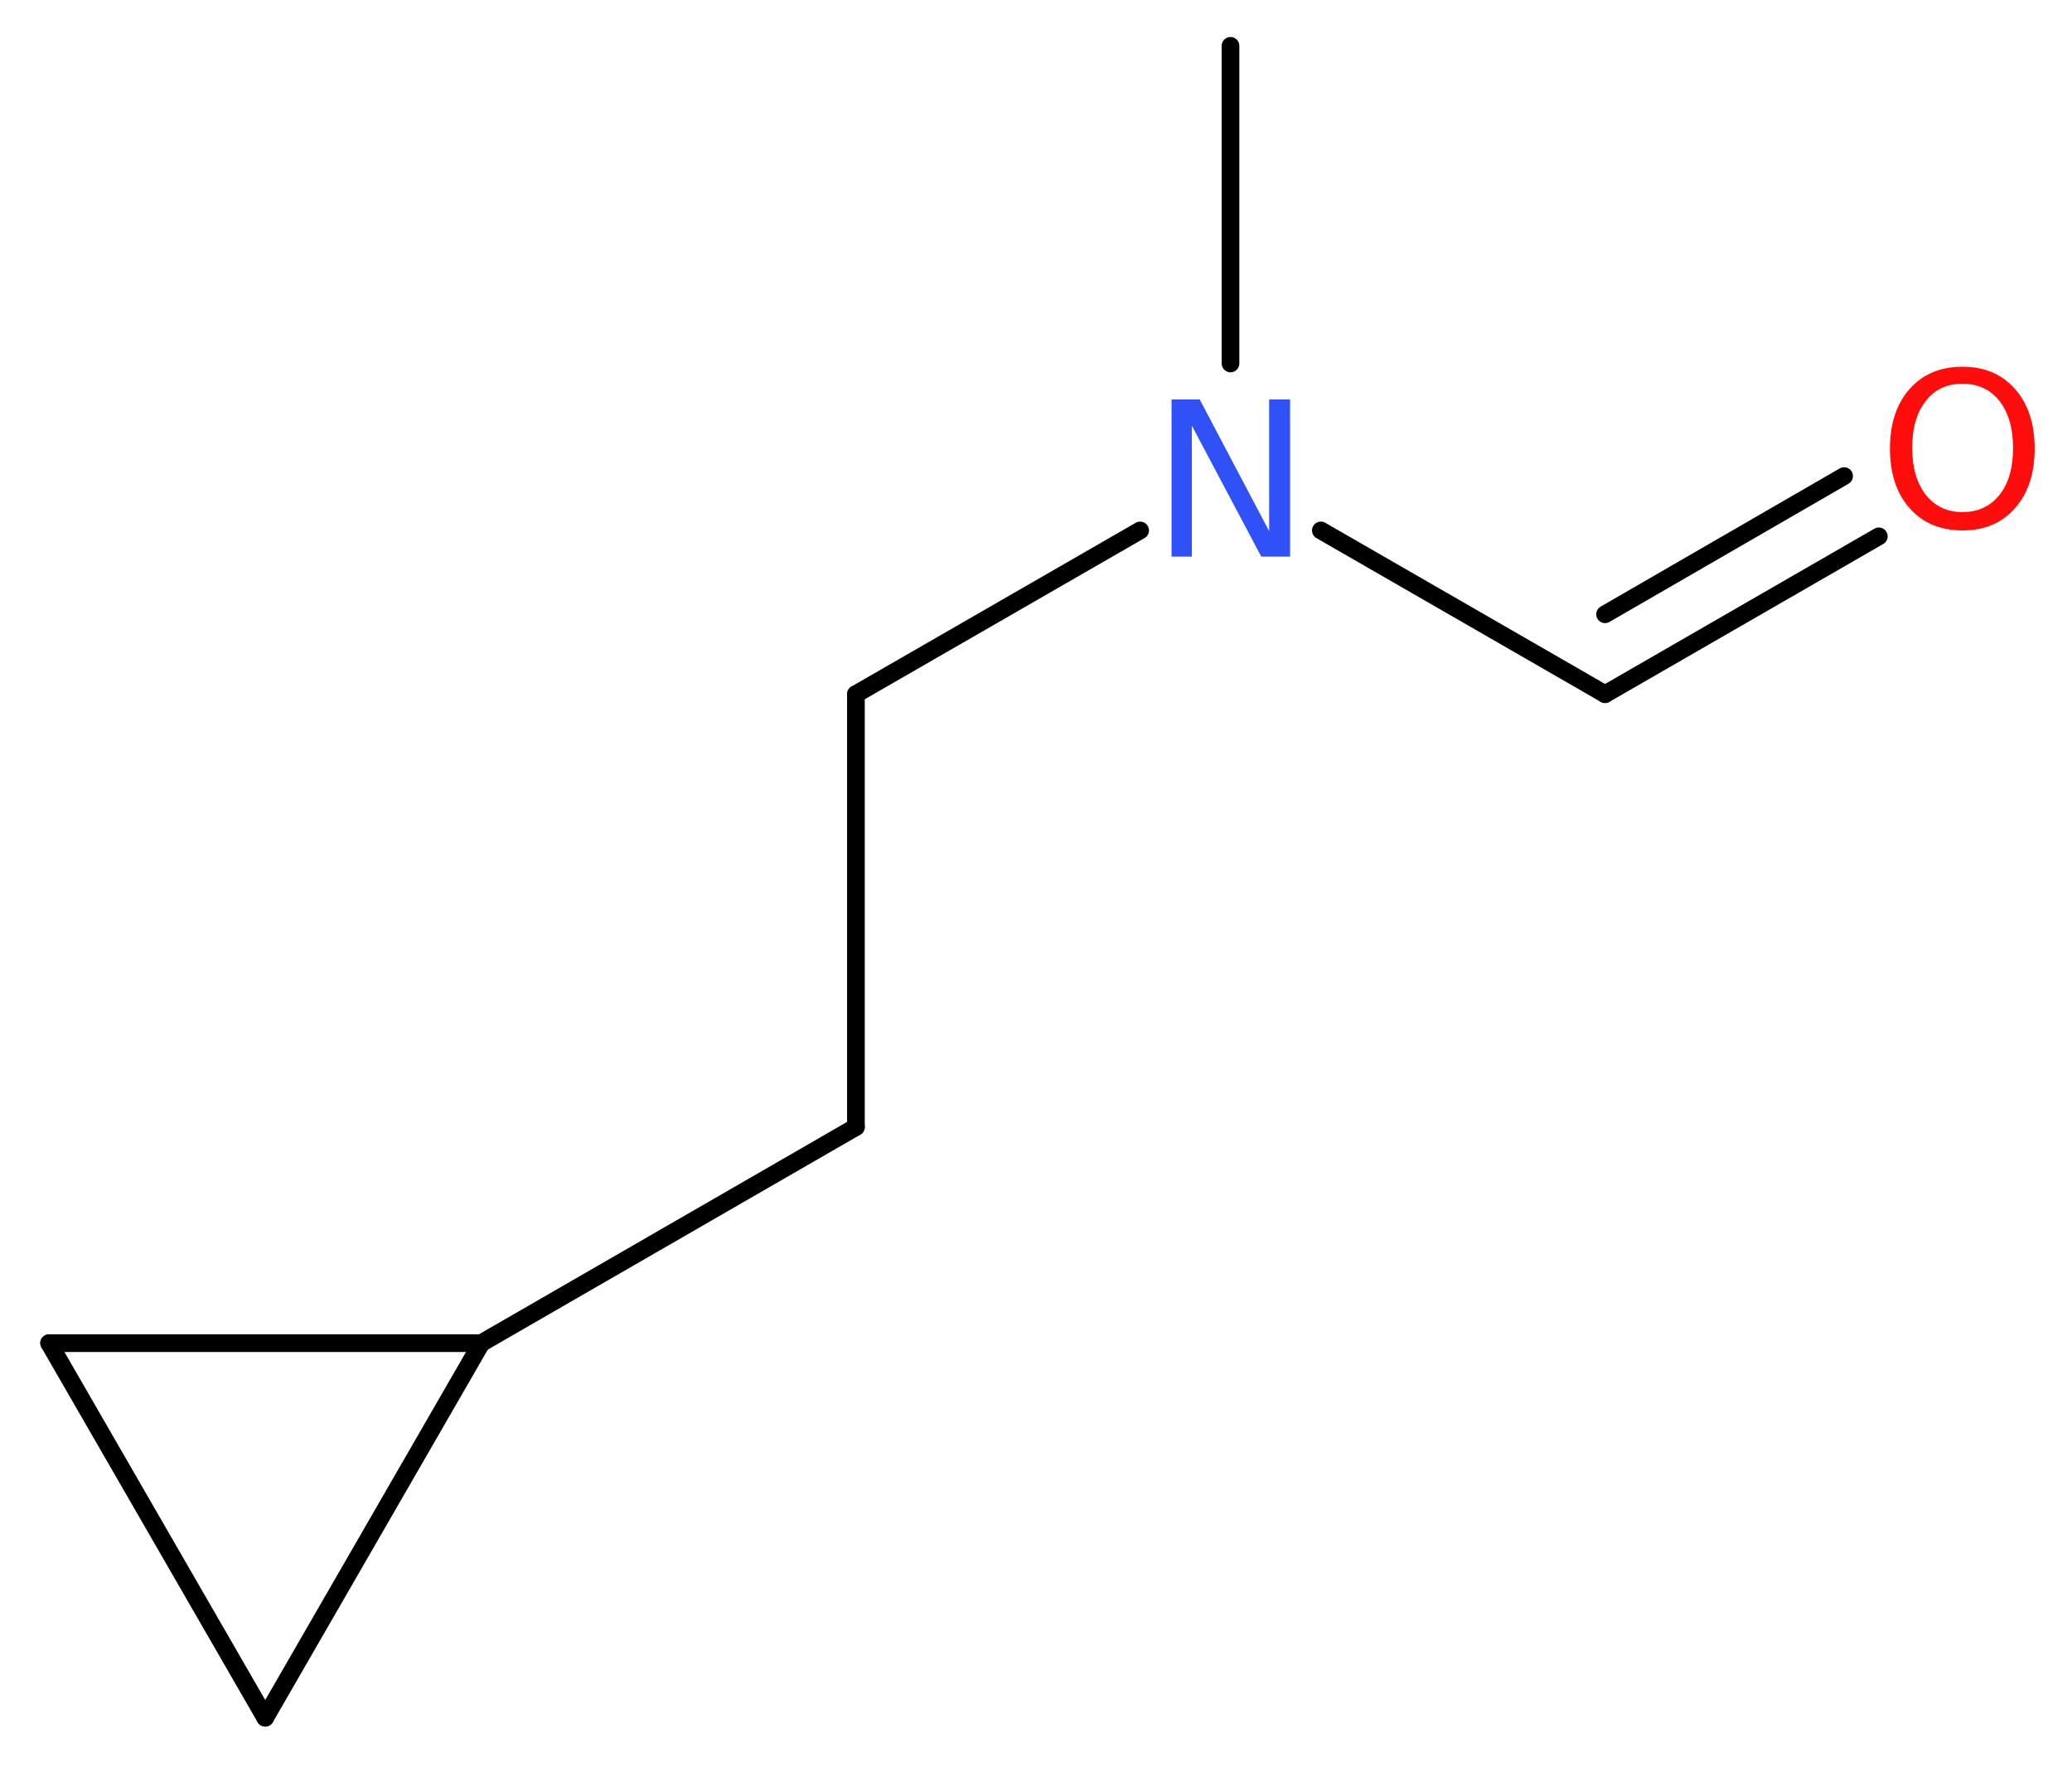 <?xml version='1.0' encoding='UTF-8'?>
<!DOCTYPE svg PUBLIC "-//W3C//DTD SVG 1.1//EN" "http://www.w3.org/Graphics/SVG/1.1/DTD/svg11.dtd">
<svg version='1.2' xmlns='http://www.w3.org/2000/svg' xmlns:xlink='http://www.w3.org/1999/xlink' width='31.64mm' height='26.98mm' viewBox='0 0 31.64 26.98'>
  <desc>Generated by the Chemistry Development Kit (http://github.com/cdk)</desc>
  <g stroke-linecap='round' stroke-linejoin='round' stroke='#000000' stroke-width='.27' fill='#FF0D0D'>
    <rect x='.0' y='.0' width='32.0' height='27.0' fill='#FFFFFF' stroke='none'/>
    <g id='mol1' class='mol'>
      <line id='mol1bnd1' class='bond' x1='18.79' y1='.7' x2='18.79' y2='5.55'/>
      <line id='mol1bnd2' class='bond' x1='20.17' y1='8.1' x2='24.51' y2='10.6'/>
      <g id='mol1bnd3' class='bond'>
        <line x1='24.51' y1='10.6' x2='28.69' y2='8.19'/>
        <line x1='24.51' y1='9.38' x2='28.16' y2='7.27'/>
      </g>
      <line id='mol1bnd4' class='bond' x1='17.41' y1='8.1' x2='13.07' y2='10.6'/>
      <line id='mol1bnd5' class='bond' x1='13.07' y1='10.6' x2='13.07' y2='17.21'/>
      <line id='mol1bnd6' class='bond' x1='13.07' y1='17.21' x2='7.35' y2='20.51'/>
      <line id='mol1bnd7' class='bond' x1='7.35' y1='20.51' x2='4.05' y2='26.23'/>
      <line id='mol1bnd8' class='bond' x1='4.05' y1='26.23' x2='.75' y2='20.51'/>
      <line id='mol1bnd9' class='bond' x1='7.35' y1='20.51' x2='.75' y2='20.51'/>
      <path id='mol1atm2' class='atom' d='M17.89 6.1h.43l1.06 2.01v-2.01h.32v2.4h-.44l-1.06 -2.0v2.0h-.31v-2.4z' stroke='none' fill='#3050F8'/>
      <path id='mol1atm4' class='atom' d='M29.97 5.86q-.36 .0 -.56 .26q-.21 .26 -.21 .72q.0 .45 .21 .72q.21 .26 .56 .26q.35 .0 .56 -.26q.21 -.26 .21 -.72q.0 -.45 -.21 -.72q-.21 -.26 -.56 -.26zM29.97 5.6q.5 .0 .8 .34q.3 .34 .3 .91q.0 .57 -.3 .91q-.3 .34 -.8 .34q-.51 .0 -.81 -.34q-.3 -.34 -.3 -.91q.0 -.57 .3 -.91q.3 -.34 .81 -.34z' stroke='none'/>
    </g>
  </g>
</svg>
